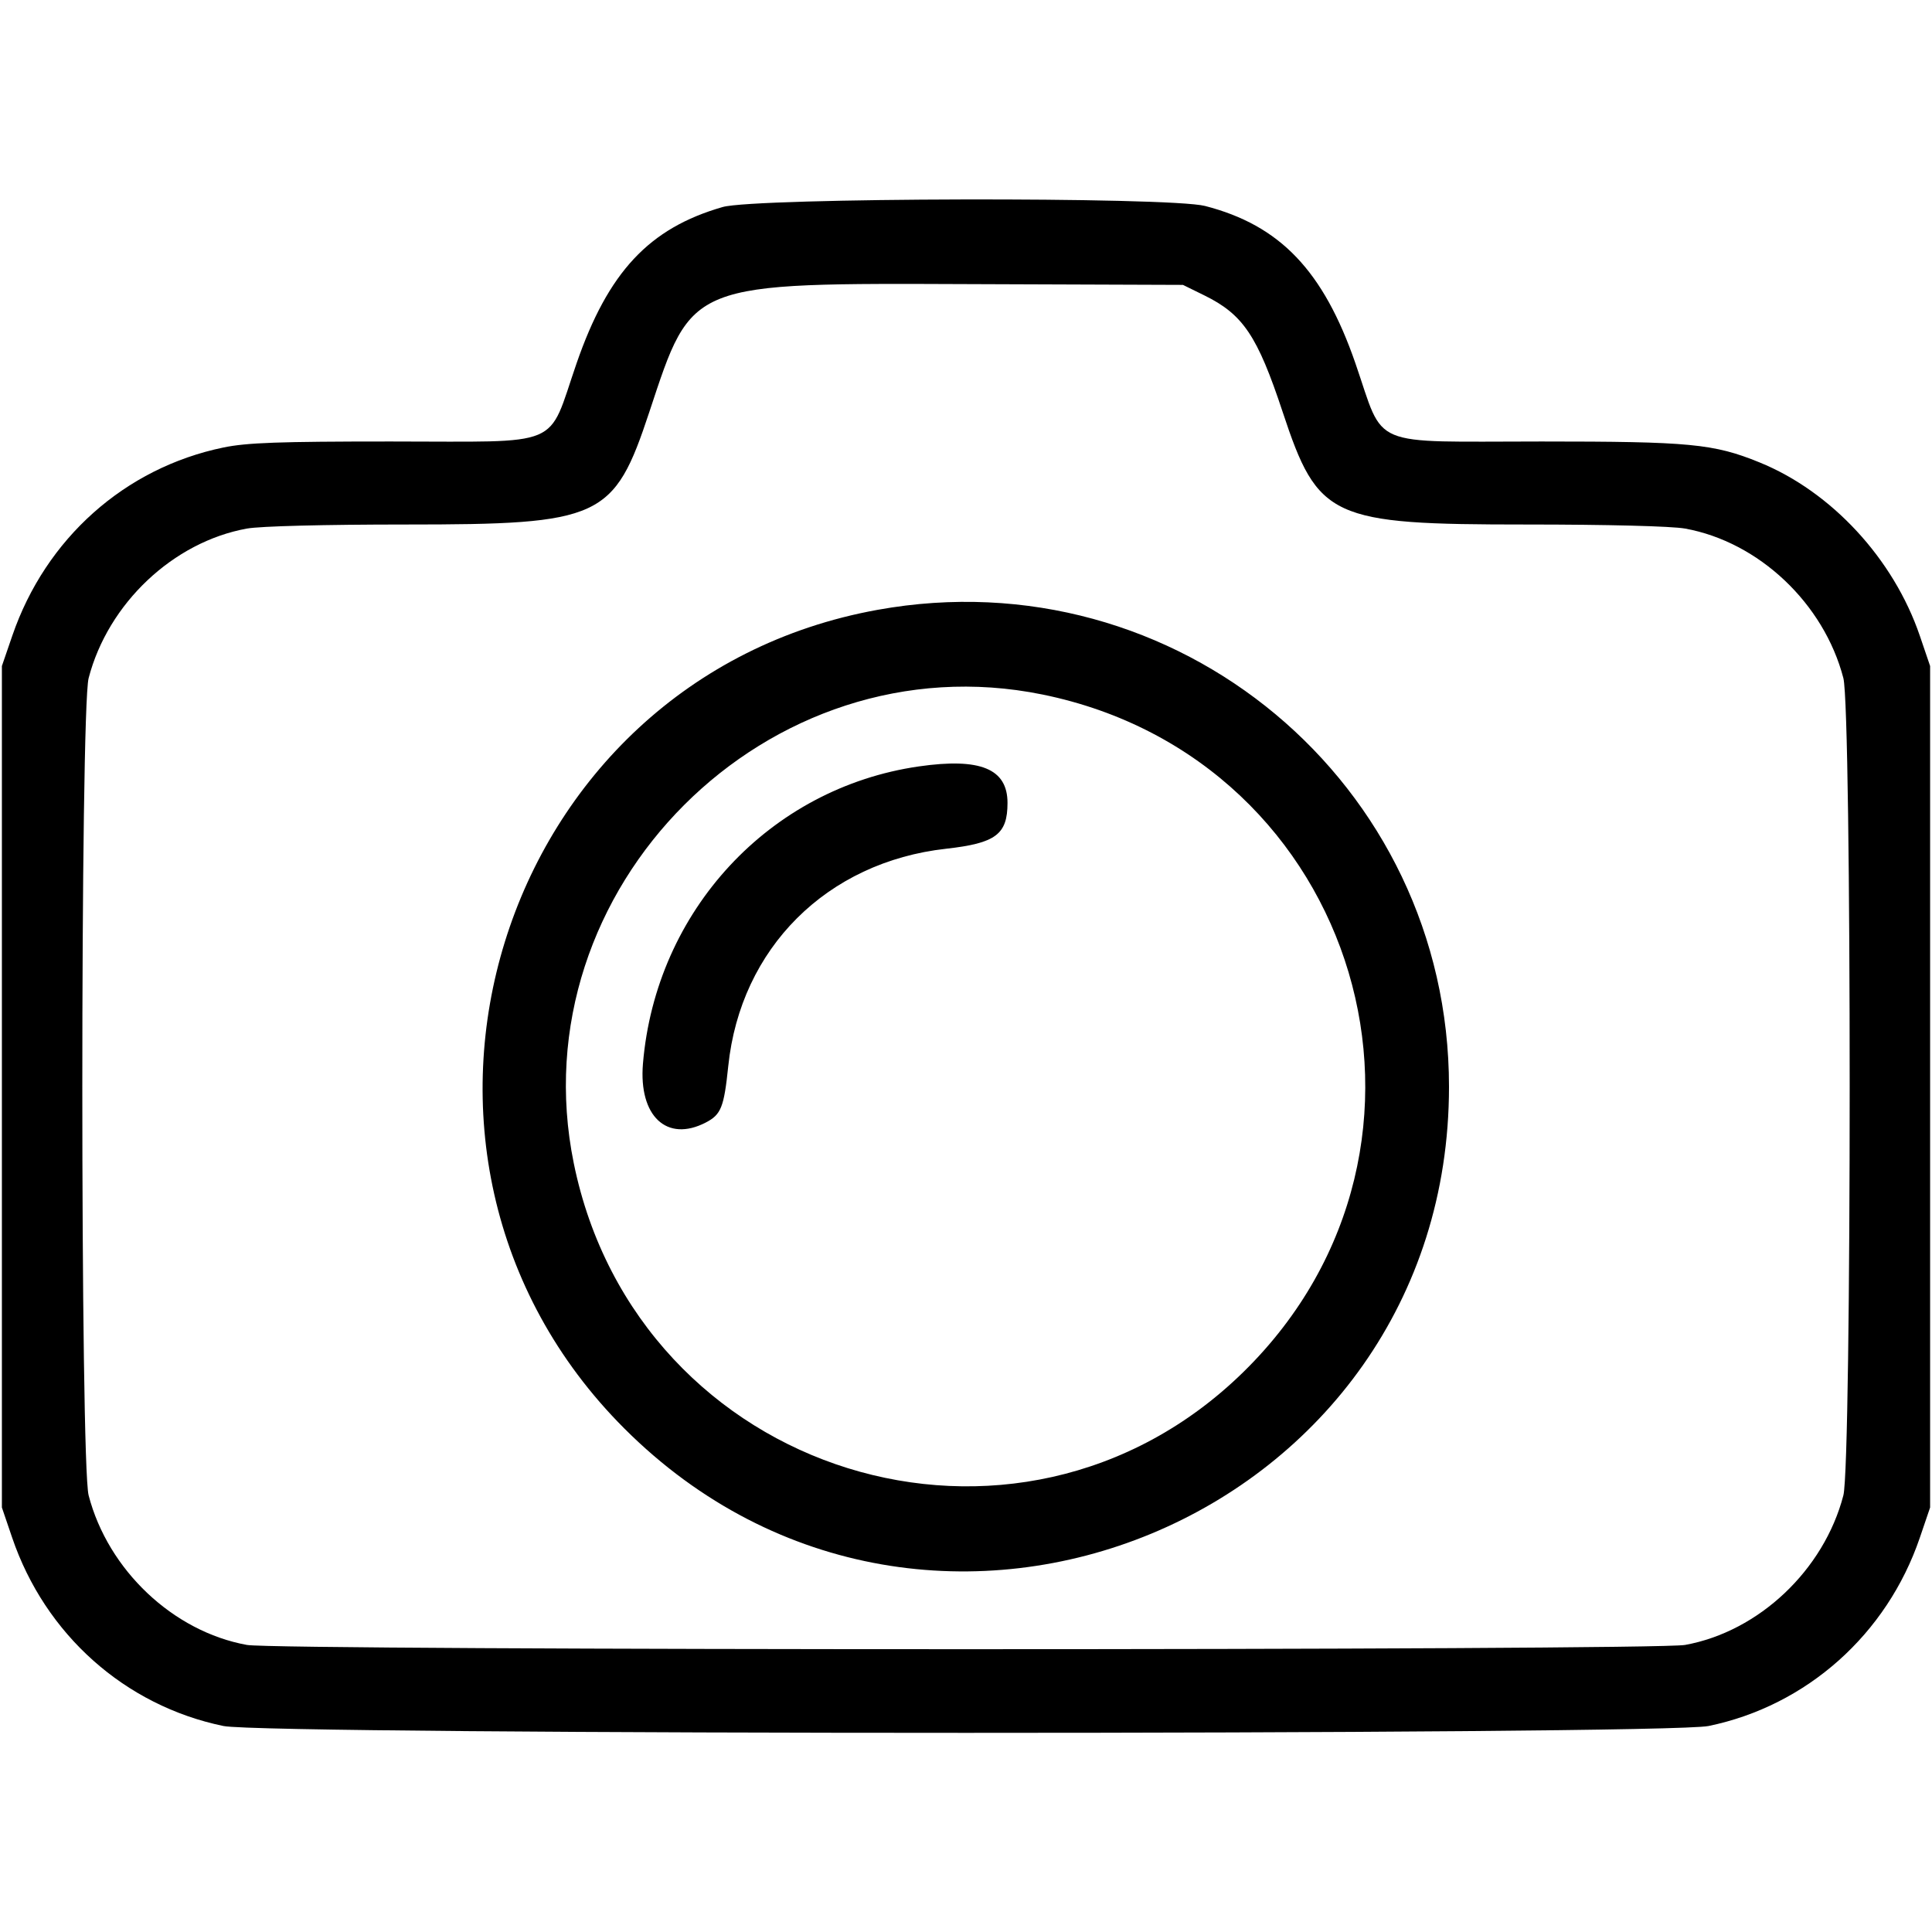 <svg xmlns="http://www.w3.org/2000/svg" xmlns:xlink="http://www.w3.org/1999/xlink" id="svg" width="400" height="400" viewBox="0, 0, 400,400"><g id="svgg"><path id="path0" d="M149.609 42.865 C 134.391 47.238,125.915 56.309,119.373 75.223 C 113.212 93.039,117.097 91.406,80.865 91.406 C 57.773 91.406,51.122 91.645,46.262 92.649 C 25.863 96.862,9.465 111.476,2.551 131.603 L 0.391 137.891 0.391 225.000 L 0.391 312.109 2.519 318.359 C 9.347 338.410,25.871 353.139,46.262 357.351 C 55.427 359.244,344.577 359.243,353.742 357.350 C 374.078 353.150,390.670 338.358,397.481 318.359 L 399.609 312.109 399.609 225.000 L 399.609 137.891 397.481 131.641 C 392.053 115.702,379.186 101.787,364.273 95.727 C 354.786 91.873,349.914 91.406,319.135 91.406 C 282.903 91.406,286.788 93.039,280.627 75.223 C 273.991 56.036,265.018 46.646,249.497 42.644 C 242.008 40.713,156.438 40.902,149.609 42.865 M249.345 61.157 C 257.371 65.099,260.339 69.517,265.564 85.300 C 272.880 107.398,275.470 108.594,316.014 108.594 C 332.765 108.594,346.129 108.935,348.880 109.434 C 364.150 112.202,377.622 124.930,381.649 140.393 C 383.393 147.090,383.393 302.910,381.649 309.607 C 377.622 325.070,364.150 337.798,348.880 340.566 C 342.381 341.744,57.619 341.744,51.120 340.566 C 35.850 337.798,22.378 325.070,18.351 309.607 C 16.607 302.910,16.607 147.090,18.351 140.393 C 22.378 124.930,35.850 112.202,51.120 109.434 C 53.871 108.935,67.235 108.594,83.986 108.594 C 124.530 108.594,127.120 107.398,134.436 85.300 C 143.413 58.185,142.336 58.610,201.563 58.826 L 244.922 58.984 249.345 61.157 M181.716 126.255 C 102.754 140.515,72.327 238.816,129.255 295.745 C 192.411 358.901,300.000 314.323,300.000 225.000 C 300.000 162.152,243.611 115.078,181.716 126.255 M215.832 143.792 C 281.517 157.178,305.266 237.069,257.508 283.984 C 210.616 330.048,131.989 305.589,118.792 240.832 C 107.210 183.996,158.996 132.210,215.832 143.792 M190.234 158.679 C 159.342 163.134,135.758 188.552,133.115 220.238 C 132.211 231.087,138.066 236.573,146.109 232.414 C 149.296 230.766,149.893 229.273,150.779 220.721 C 153.311 196.307,171.183 178.476,195.882 175.722 C 206.159 174.576,208.594 172.758,208.594 166.228 C 208.594 159.159,202.962 156.844,190.234 158.679 " stroke="none" fill="#000000" fill-rule="evenodd"></path></g></svg>